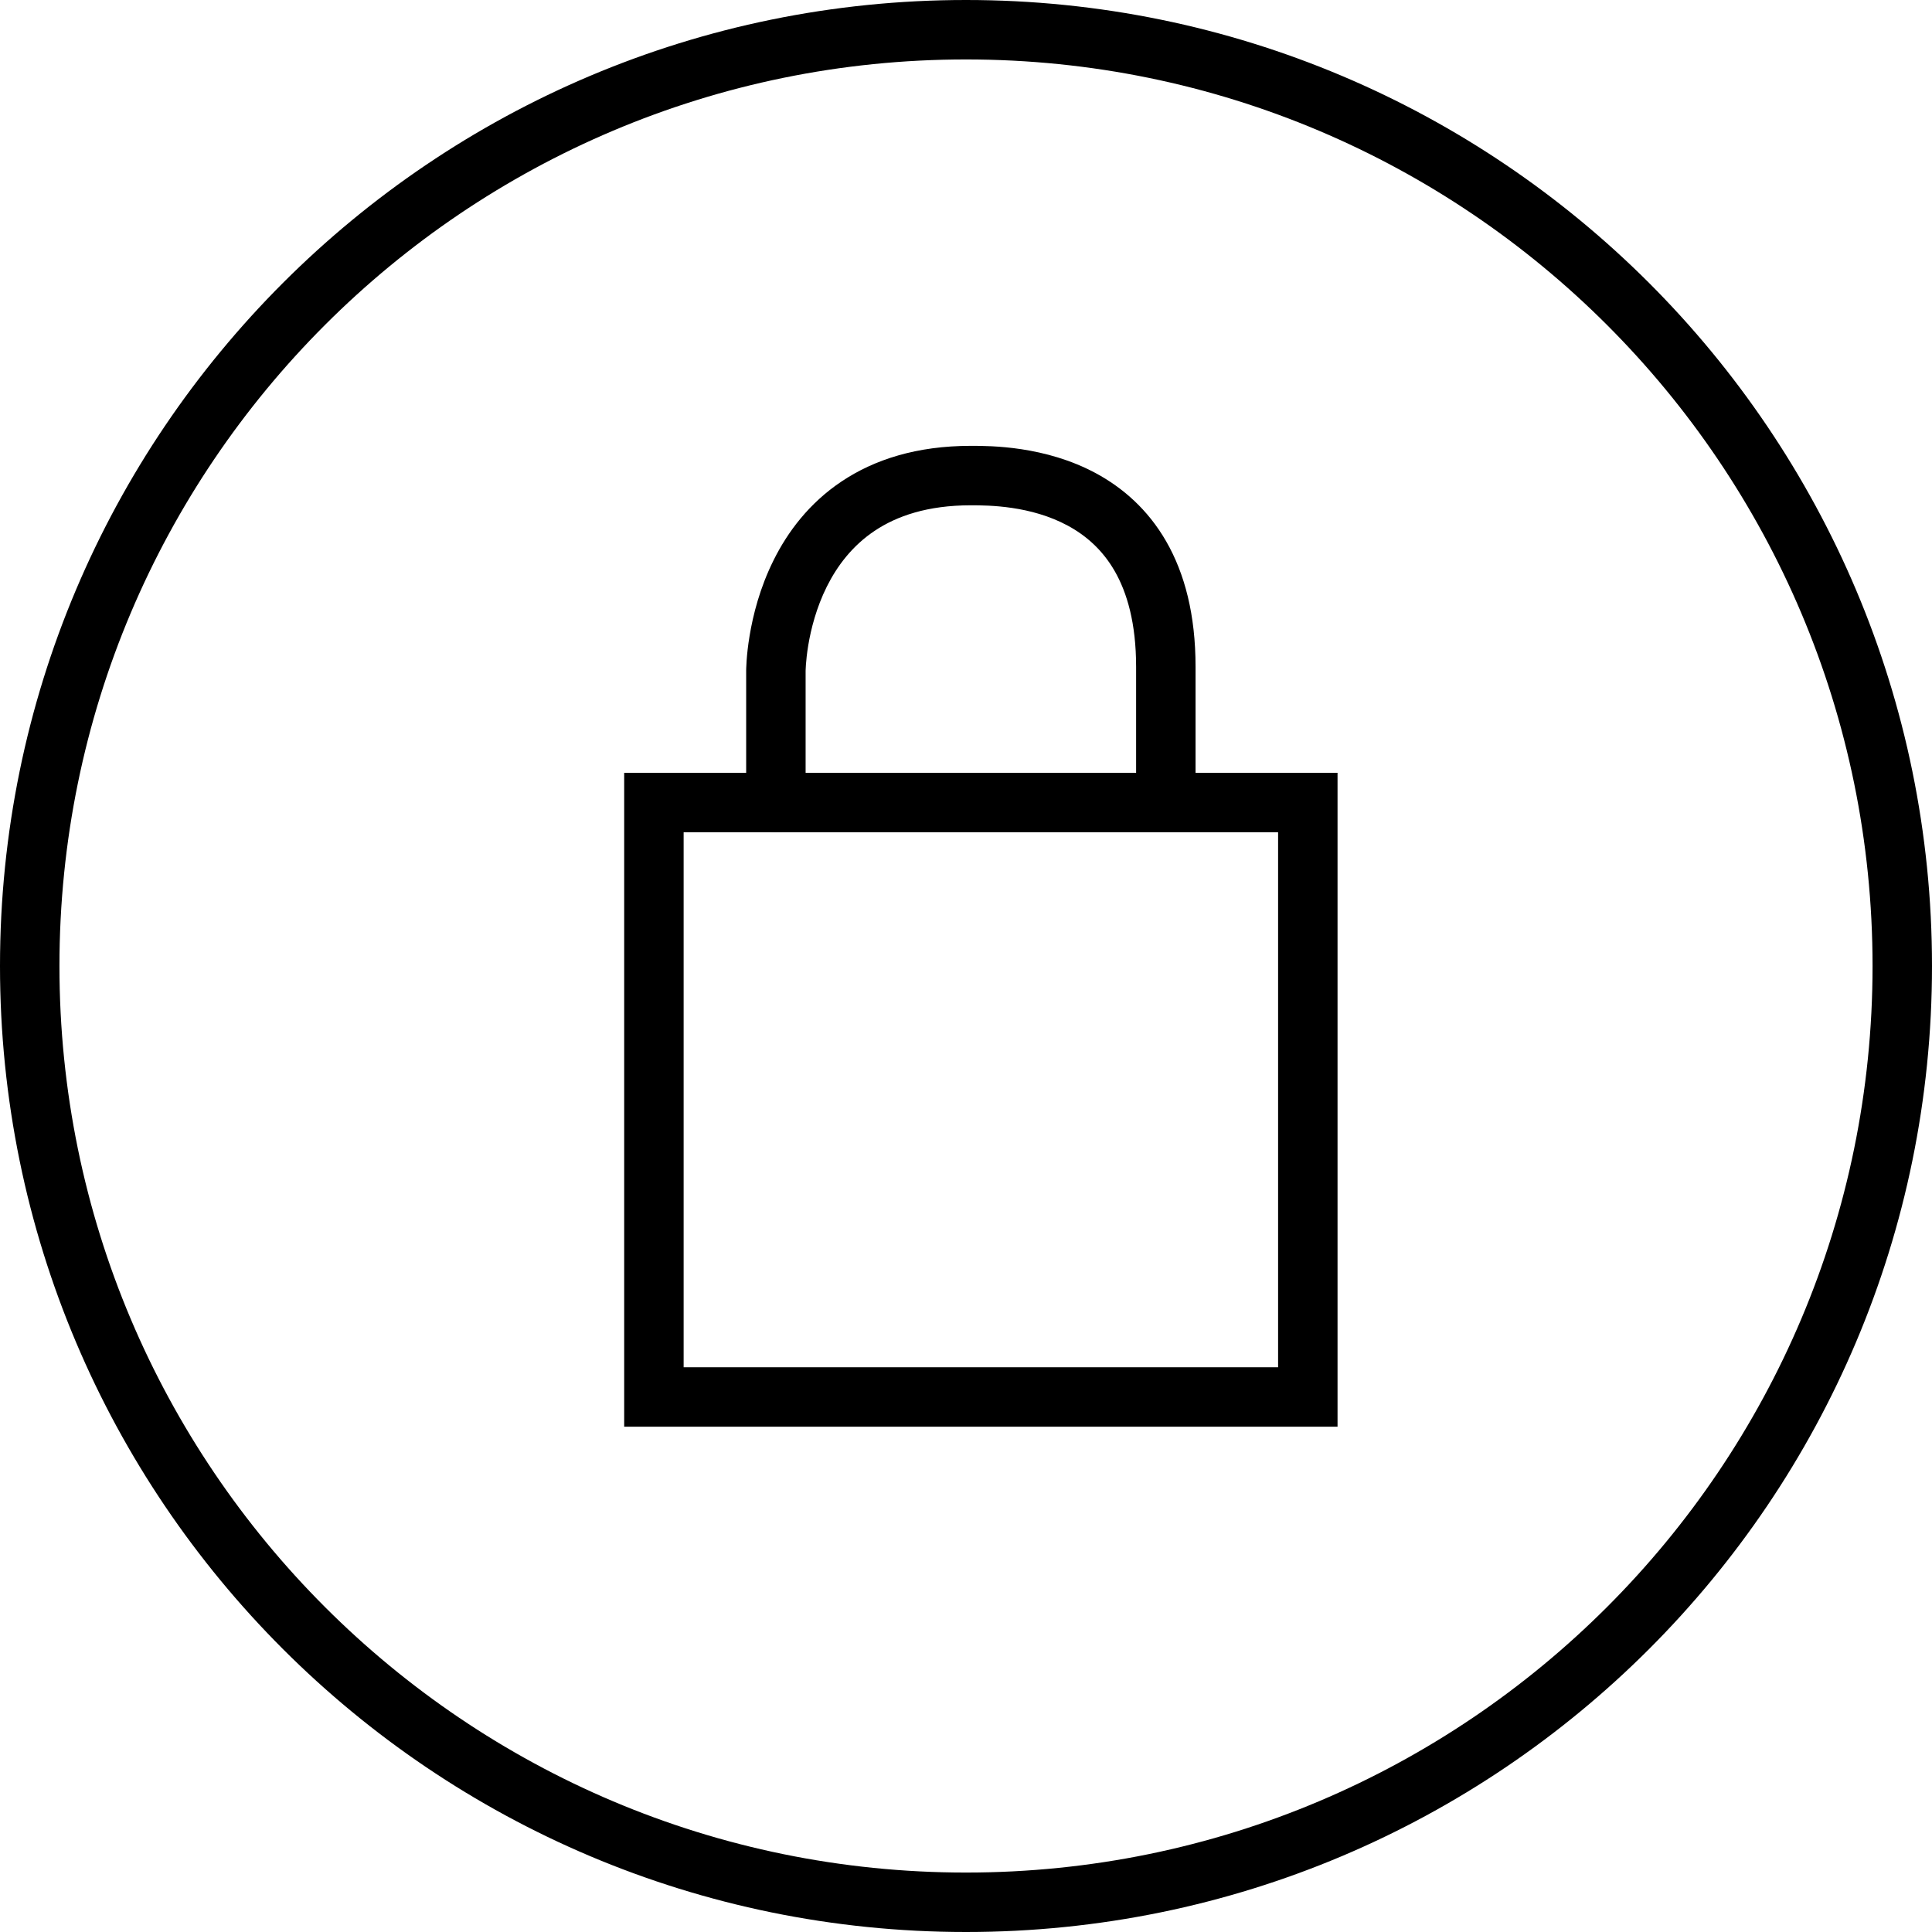 <svg width="65" height="65" viewBox="0 0 65 65" fill="none" xmlns="http://www.w3.org/2000/svg">
<path fill-rule="evenodd" clip-rule="evenodd" d="M32.5 63C49.345 63 63 49.345 63 32.5C63 15.655 49.345 2 32.5 2C15.655 2 2 15.655 2 32.5C2 49.345 15.655 63 32.5 63ZM32.5 65C50.449 65 65 50.449 65 32.5C65 14.551 50.449 0 32.5 0C14.551 0 0 14.551 0 32.5C0 50.449 14.551 65 32.5 65Z" fill="black"/>
<path fill-rule="evenodd" clip-rule="evenodd" d="M21 26H45V48H21V26ZM23 28V46H43V28H23Z" fill="black"/>
<path fill-rule="evenodd" clip-rule="evenodd" d="M35.923 17.684C34.677 17.011 33.267 17 32.663 17C31.199 17 30.167 17.364 29.427 17.859C28.68 18.358 28.169 19.032 27.818 19.735C27.465 20.443 27.284 21.163 27.192 21.715C27.147 21.988 27.125 22.213 27.114 22.367C27.108 22.443 27.106 22.501 27.105 22.538C27.104 22.556 27.104 22.569 27.104 22.576L27.104 22.581V27C27.104 27.552 26.656 28 26.104 28C25.551 28 25.104 27.552 25.104 27V22.578H26.104C25.104 22.578 25.104 22.578 25.104 22.578L25.104 22.576L25.104 22.573L25.104 22.566L25.104 22.544C25.104 22.526 25.105 22.501 25.106 22.471C25.108 22.412 25.111 22.328 25.119 22.225C25.134 22.018 25.162 21.73 25.22 21.387C25.333 20.705 25.561 19.78 26.029 18.843C26.497 17.902 27.217 16.931 28.315 16.197C29.42 15.458 30.848 15 32.663 15C32.67 15 32.677 15 32.684 15C33.314 15 35.162 14.999 36.874 15.924C37.758 16.402 38.611 17.128 39.236 18.215C39.859 19.299 40.223 20.684 40.223 22.433V26.738L38.223 26.739V22.433C38.223 20.965 37.919 19.938 37.502 19.212C37.086 18.49 36.527 18.01 35.923 17.684ZM39.223 27.739C38.67 27.739 38.223 27.291 38.223 26.739L40.223 26.738C40.223 27.291 39.775 27.739 39.223 27.739Z" fill="black"/>
</svg>
